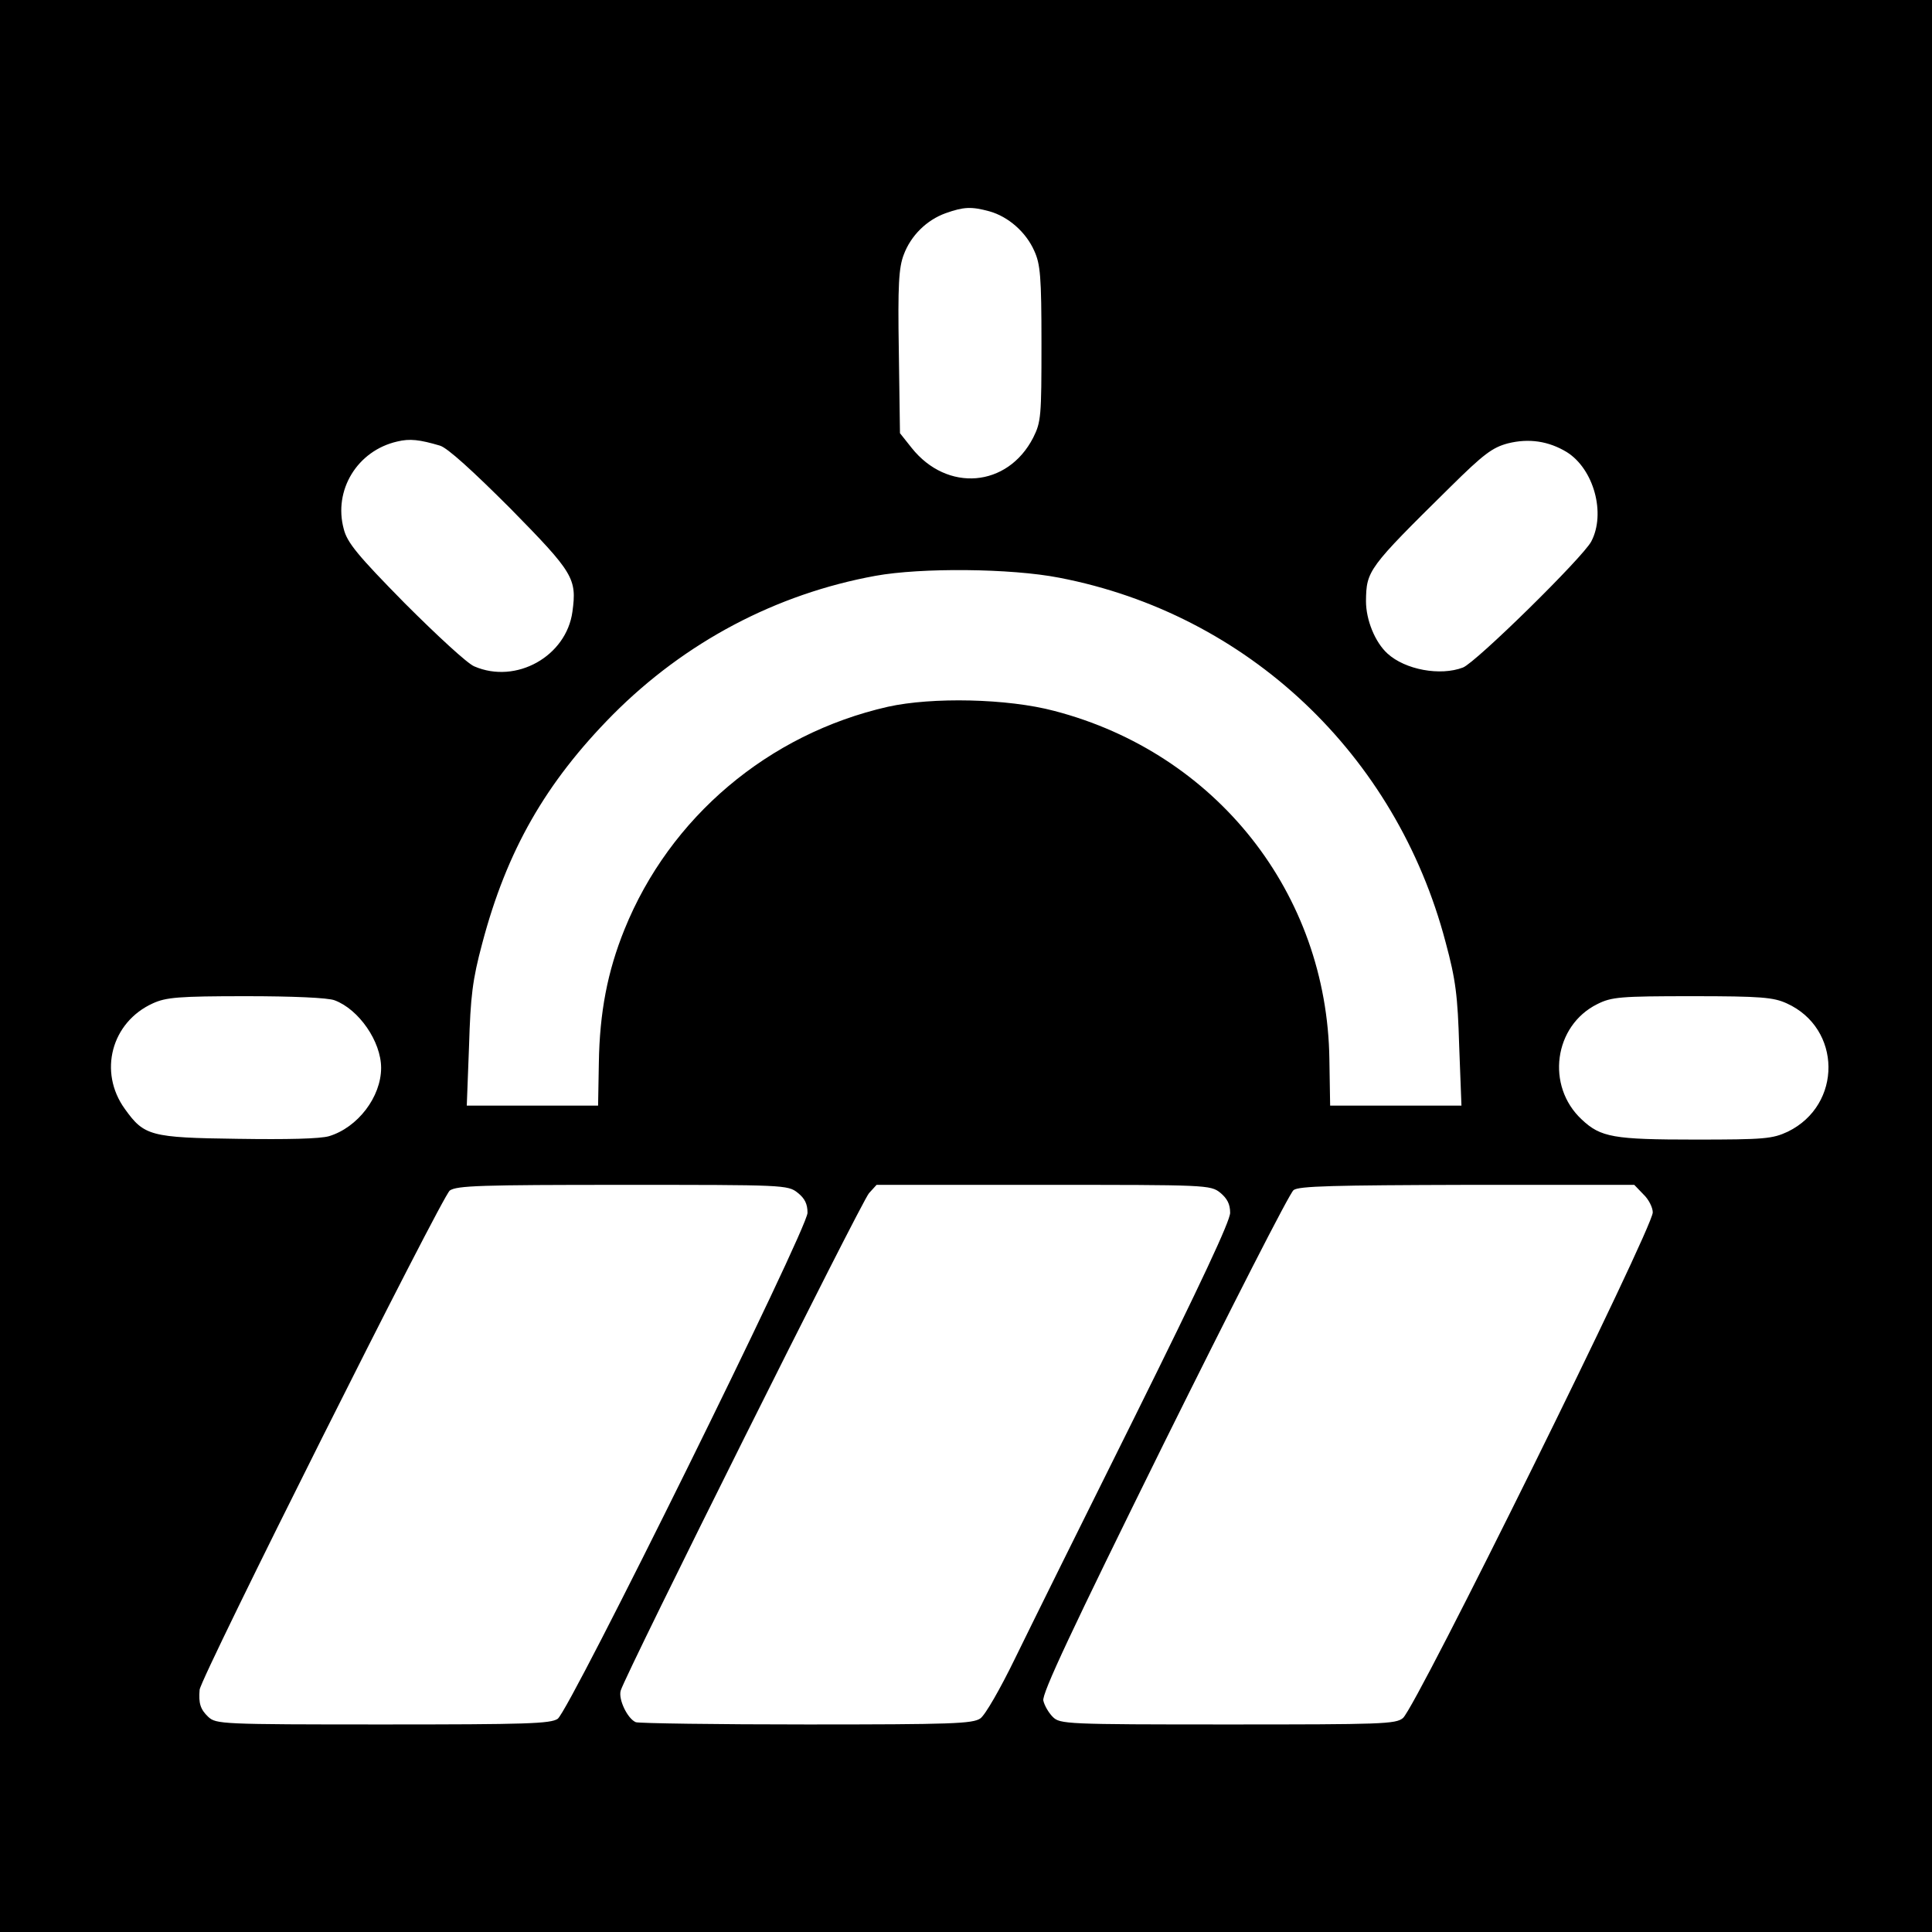 <svg height="512pt" viewBox="0 0 512 512" width="512pt" xmlns="http://www.w3.org/2000/svg"><path d="M0 256v256h512V0H0zM262.2 56c5 1.4 9.7 5.5 11.9 10.5 1.6 3.5 1.9 6.8 1.9 24.5 0 19.4-.1 20.8-2.2 25-6.8 13.2-22.8 14.5-32.2 2.7l-3.1-3.9-.3-21.6c-.3-17.8 0-22.3 1.3-25.7 1.9-5.1 6.1-9.2 11.1-11 4.8-1.7 6.8-1.8 11.6-.5zm-145.6 62.1c2 .6 8.6 6.6 18.7 16.7 16.7 17 17.6 18.5 16.4 27.3-1.6 11.8-14.9 19.3-26 14.5-1.8-.7-10-8.3-18.4-16.7-12.5-12.7-15.3-16.1-16.2-19.7-2.8-10.3 3.6-20.8 14.2-23.2 3.3-.8 5.9-.5 11.3 1.1zm298.6 1.7c7.2 4.5 10.4 16.3 6.5 23.7-2.2 4.2-30.6 32.1-34 33.4-6 2.3-15.3.6-20-3.7-3.3-3-5.7-8.9-5.7-13.9.1-8.1.5-8.7 22.3-30.2 8.9-8.8 11.2-10.5 15.3-11.6 5.6-1.4 10.8-.6 15.6 2.3zm-134.5 33.3c49.9 9.6 89.3 46.8 102.4 96.6 2.7 10 3.2 14.2 3.6 27.5l.6 15.8h-34.8l-.2-12.3c-.6-43.9-29.9-81.1-72.9-92.3-12.4-3.3-32.4-3.7-44.1-1.1-31.7 7.2-57.8 29.3-69.8 59-4.5 11.1-6.6 22-6.8 35.4l-.2 11.3h-34.8l.6-15.8c.4-13.2.9-17.5 3.5-27.2 6.5-24.6 16.8-42.6 34.6-60.6 19.2-19.3 43.3-32 69.6-36.8 12.1-2.2 35.9-2 48.7.5zm-192 112C95.1 267.5 101 276 101 283c0 7.7-6.2 15.8-13.8 18.1-2.4.7-11.1.9-24.2.7-23.2-.3-24.8-.8-29.9-7.9-7.1-9.8-3.6-23 7.4-28 3.5-1.6 6.8-1.9 24.7-1.9 12.2 0 21.8.4 23.5 1.1zm384.8.8c14.6 6.6 14.8 26.9.3 34-4.1 1.9-6.1 2.1-24.6 2.1-21.6 0-25-.6-30-5.3-9.6-8.9-7.4-24.9 4.1-30.6 3.8-1.9 6-2.1 25.2-2.1 18.2 0 21.5.3 25 1.9zm-262.1 50.2c1.9 1.5 2.6 3 2.6 5.3 0 4.3-63 131.8-66.2 134.1-1.9 1.3-8.2 1.5-46.3 1.5-43 0-44.2-.1-46.3-2-2.1-2-2.6-3.6-2.3-7.2.4-3.5 64.2-130.7 66.3-132.3 1.9-1.3 8.2-1.5 45.9-1.5 42.6 0 43.7 0 46.3 2.1zm112 0c1.8 1.5 2.6 3 2.6 5.3 0 2.2-7.8 18.8-25.1 53.7-13.8 27.7-28.2 56.8-32 64.6s-7.8 14.8-9.1 15.7c-2 1.4-7.6 1.6-45.9 1.6-24.1 0-44.5-.3-45.4-.6-2.2-.9-4.7-6.1-4-8.4 1.5-4.8 63.9-129.8 65.8-131.8l2-2.2h44.2c43.2 0 44.3 0 46.9 2.1zm112.1.4c1.4 1.3 2.5 3.5 2.5 4.8 0 4.2-62.6 130.9-66.2 134-1.9 1.6-5.6 1.7-46.4 1.7-42.9 0-44.5-.1-46.4-2-1.1-1.1-2.2-3-2.5-4.3-.5-1.7 7.6-18.9 31.9-68.1 18-36.3 33.4-66.5 34.4-67.2 1.3-1.1 10.8-1.3 46-1.4h44.3z"/></svg>